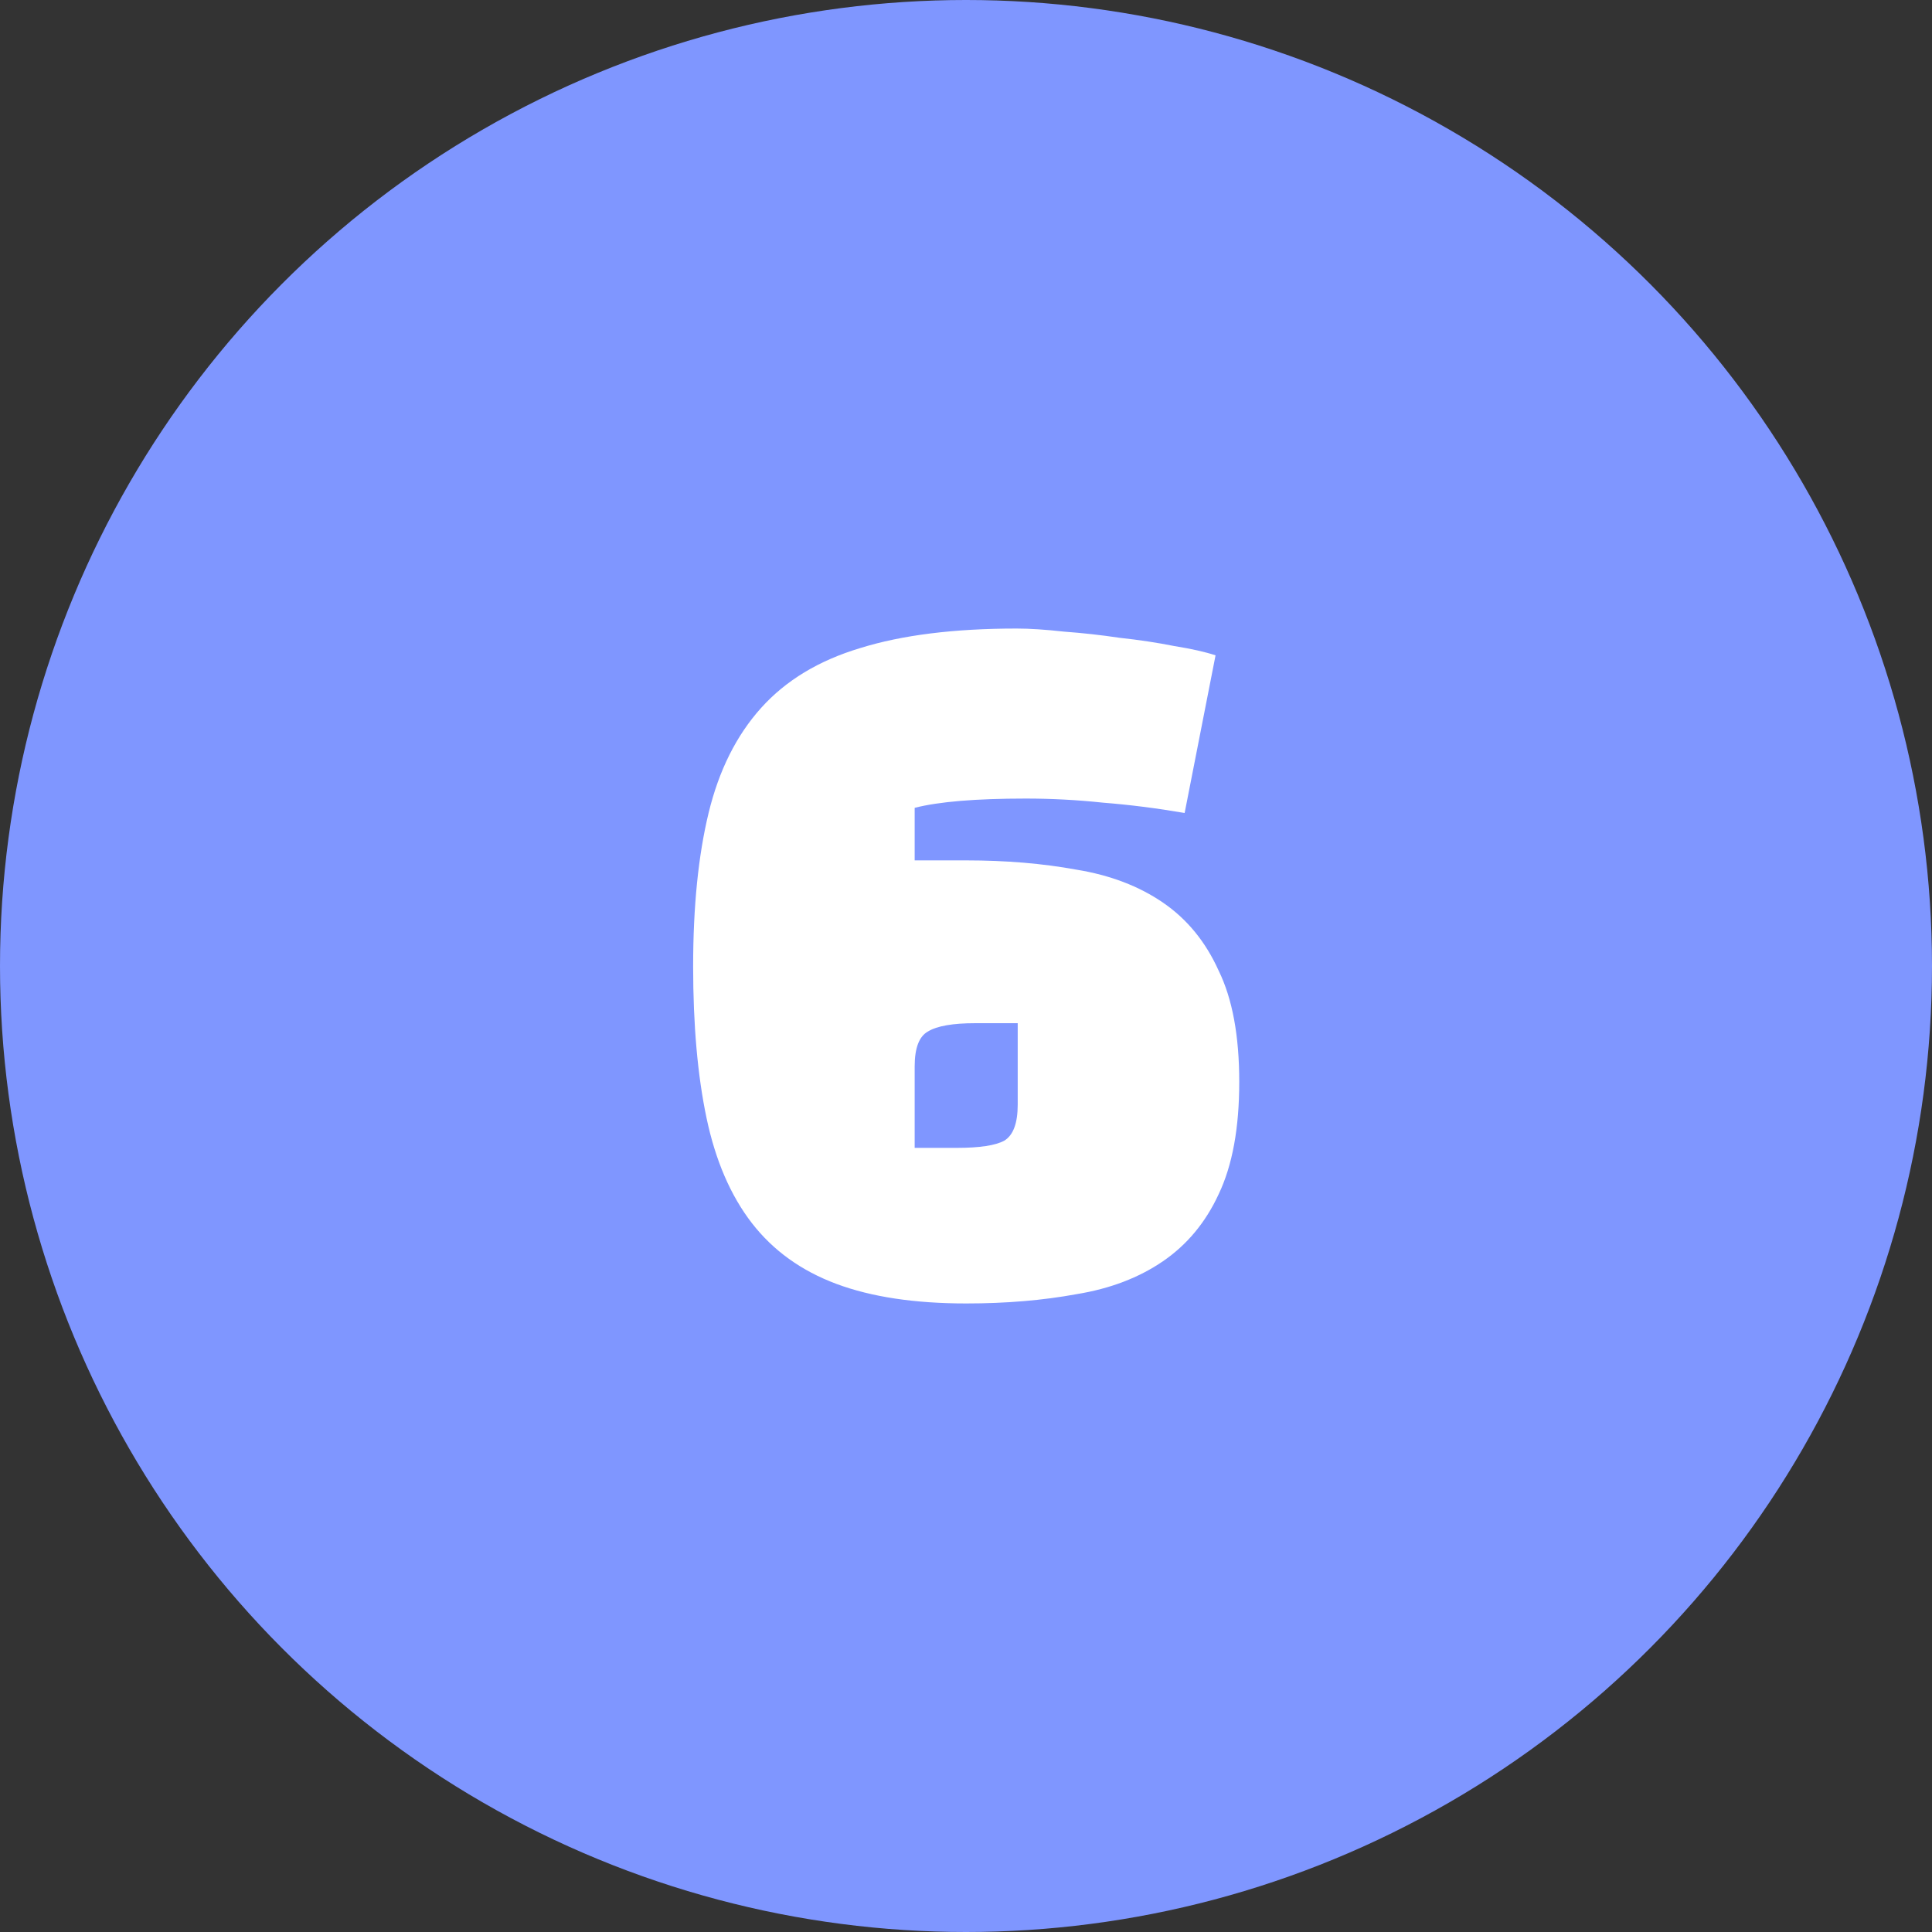 <svg width="30" height="30" viewBox="0 0 30 30" fill="none" xmlns="http://www.w3.org/2000/svg">
<rect x="0" y="0" width="30" height="30" fill="#333333" stroke="none"/>
<circle cx="15" cy="15" r="15" fill="#7F96FF"/>
<path d="M19.243 16.8C19.243 17.515 19.137 18.096 18.923 18.544C18.721 18.981 18.433 19.328 18.059 19.584C17.686 19.84 17.238 20.011 16.715 20.096C16.192 20.192 15.622 20.24 15.003 20.24C14.203 20.24 13.531 20.139 12.987 19.936C12.443 19.733 12.006 19.419 11.675 18.992C11.345 18.565 11.11 18.021 10.971 17.36C10.832 16.699 10.763 15.915 10.763 15.008C10.763 14.08 10.843 13.285 11.003 12.624C11.163 11.963 11.435 11.419 11.819 10.992C12.203 10.565 12.715 10.256 13.355 10.064C14.006 9.861 14.816 9.76 15.787 9.76C15.99 9.76 16.235 9.776 16.523 9.808C16.811 9.829 17.099 9.861 17.387 9.904C17.686 9.936 17.968 9.979 18.235 10.032C18.502 10.075 18.715 10.123 18.875 10.176L18.395 12.624C17.958 12.549 17.537 12.496 17.131 12.464C16.726 12.421 16.326 12.4 15.931 12.4C15.152 12.4 14.576 12.448 14.203 12.544V13.36H15.003C15.622 13.36 16.192 13.408 16.715 13.504C17.238 13.589 17.686 13.76 18.059 14.016C18.433 14.272 18.721 14.624 18.923 15.072C19.137 15.509 19.243 16.085 19.243 16.8ZM15.803 17.152V15.888H15.147C14.795 15.888 14.55 15.931 14.411 16.016C14.273 16.091 14.203 16.272 14.203 16.56V17.824H14.859C15.211 17.824 15.457 17.787 15.595 17.712C15.734 17.627 15.803 17.44 15.803 17.152Z" fill="white"/>
</svg>
